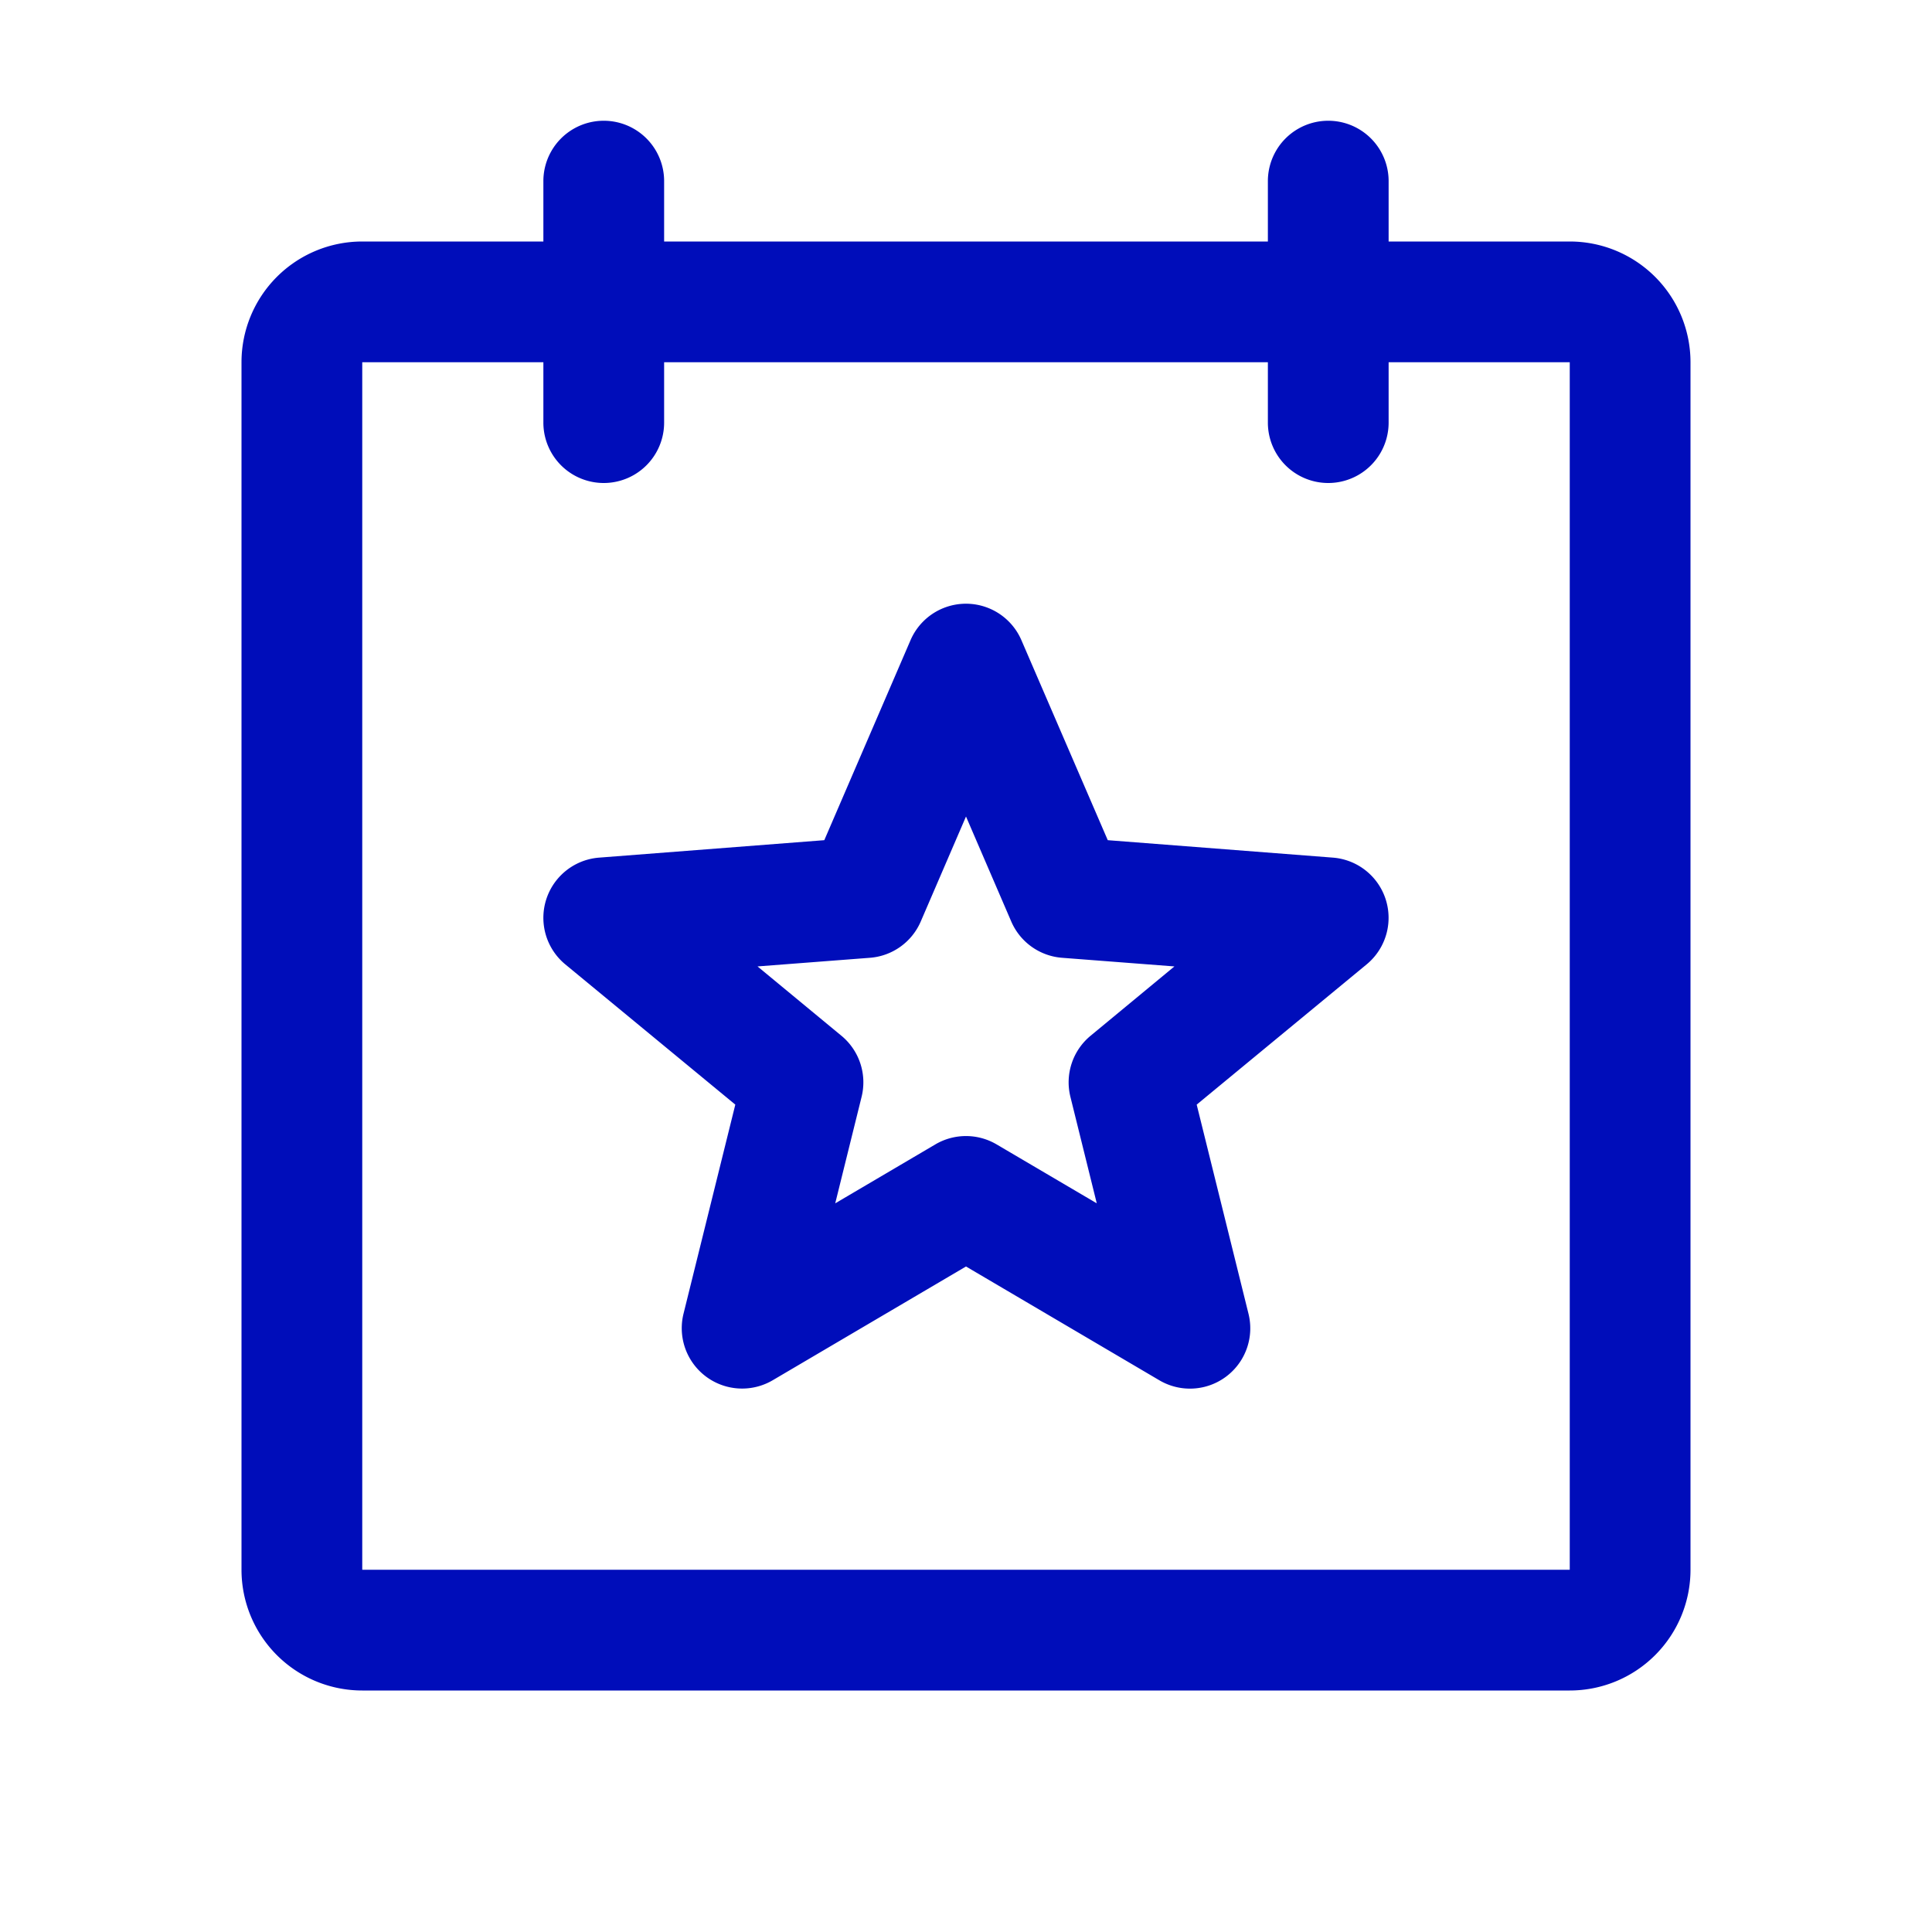 <svg xmlns="http://www.w3.org/2000/svg" width="32" height="32" fill="none"><path fill="#000DBA" d="M26 4h-3V3a1 1 0 0 0-2 0v1H11V3a1 1 0 0 0-2 0v1H6a2 2 0 0 0-2 2v20a2 2 0 0 0 2 2h20a2 2 0 0 0 2-2V6a2 2 0 0 0-2-2Zm0 22H6V6h3v1a1 1 0 0 0 2 0V6h10v1a1 1 0 0 0 2 0V6h3v20Zm-3.922-11.795-3.73-.289-1.43-3.312a1 1 0 0 0-1.837 0l-1.428 3.312-3.73.289a1 1 0 0 0-.56 1.768l2.816 2.323-.858 3.464a1 1 0 0 0 1.478 1.101L16 20.977l3.201 1.884a.999.999 0 0 0 1.478-1.101l-.858-3.464 2.815-2.323a1 1 0 0 0-.558-1.768Zm-4.014 2.95a1 1 0 0 0-.335 1.011l.437 1.765-1.659-.976a1 1 0 0 0-1.015 0l-1.658.976.437-1.765a1 1 0 0 0-.335-1.011l-1.389-1.148 1.862-.143a1 1 0 0 0 .841-.6l.75-1.74.75 1.74a1 1 0 0 0 .841.6l1.861.143-1.388 1.148Z"/></svg>